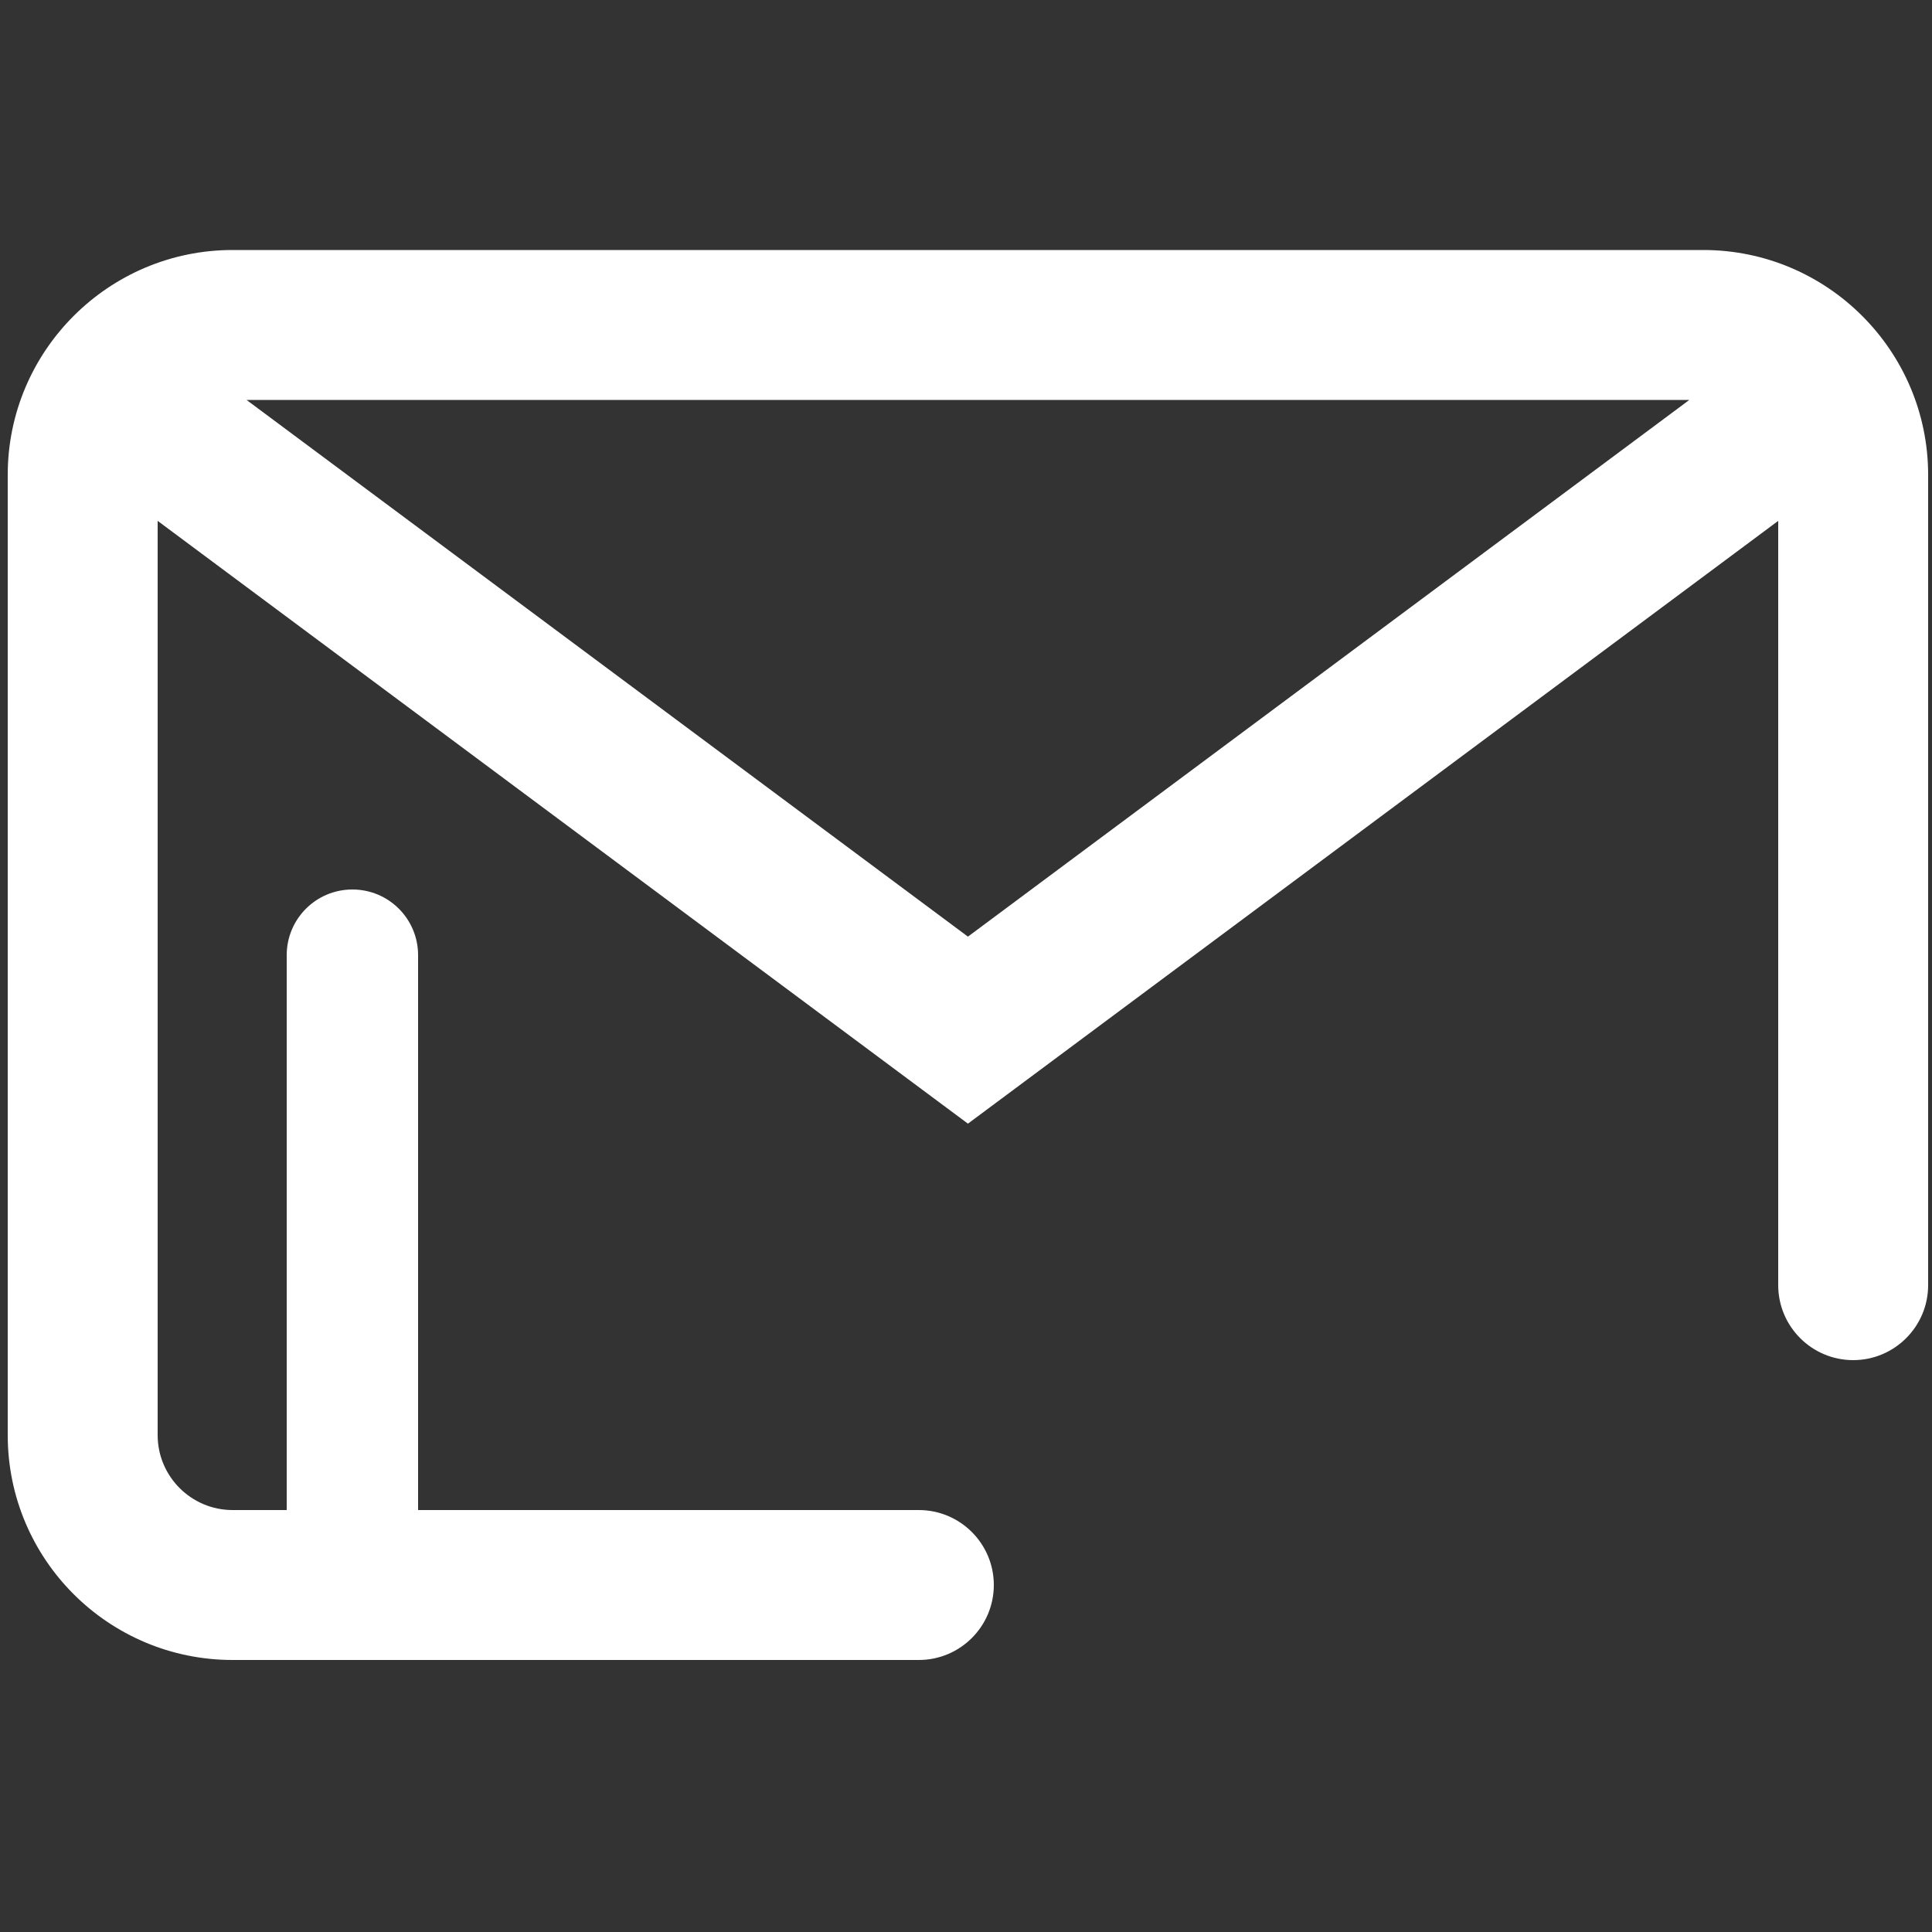 <?xml version="1.0" encoding="utf-8"?>
<!-- Generator: Adobe Illustrator 24.3.0, SVG Export Plug-In . SVG Version: 6.00 Build 0)  -->
<svg version="1.1" id="Layer_1" xmlns="http://www.w3.org/2000/svg" xmlns:xlink="http://www.w3.org/1999/xlink" x="0px" y="0px"
	 viewBox="0 0 500 500" style="enable-background:new 0 0 500 500;" xml:space="preserve">
<rect x="0" y="0" width="500" height="500" fill="#333333" stroke="none"/>
<style type="text/css">
	.st0{fill:#FFFFFF;}
</style>
<g>
	<path class="st0" d="M440.8,64.7H60.2C28.1,64.7,2,90.8,2,122.9v248.5c0,32.2,26.1,58.2,58.2,58.2h177.6c10.7,0,19.4-8.7,19.4-19.4
		l0,0c0-10.7-8.7-19.4-19.4-19.4H60.2c-10.7,0-19.4-8.7-19.4-19.4V134.8l209.7,156l209.7-156v197.8c0,10.7,8.7,19.4,19.4,19.4h0
		c10.7,0,19.4-8.7,19.4-19.4V122.9C499,90.8,472.9,64.7,440.8,64.7z M250.5,242.4L63.8,103.5h373.4L250.5,242.4z"/>
	<path class="st0" d="M91.2,426.4c-9.4,0-17-7.6-17-17V247.2c0-9.4,7.6-17,17-17s17,7.6,17,17v162.2
		C108.2,418.8,100.6,426.4,91.2,426.4z"/>
</g>
</svg>
